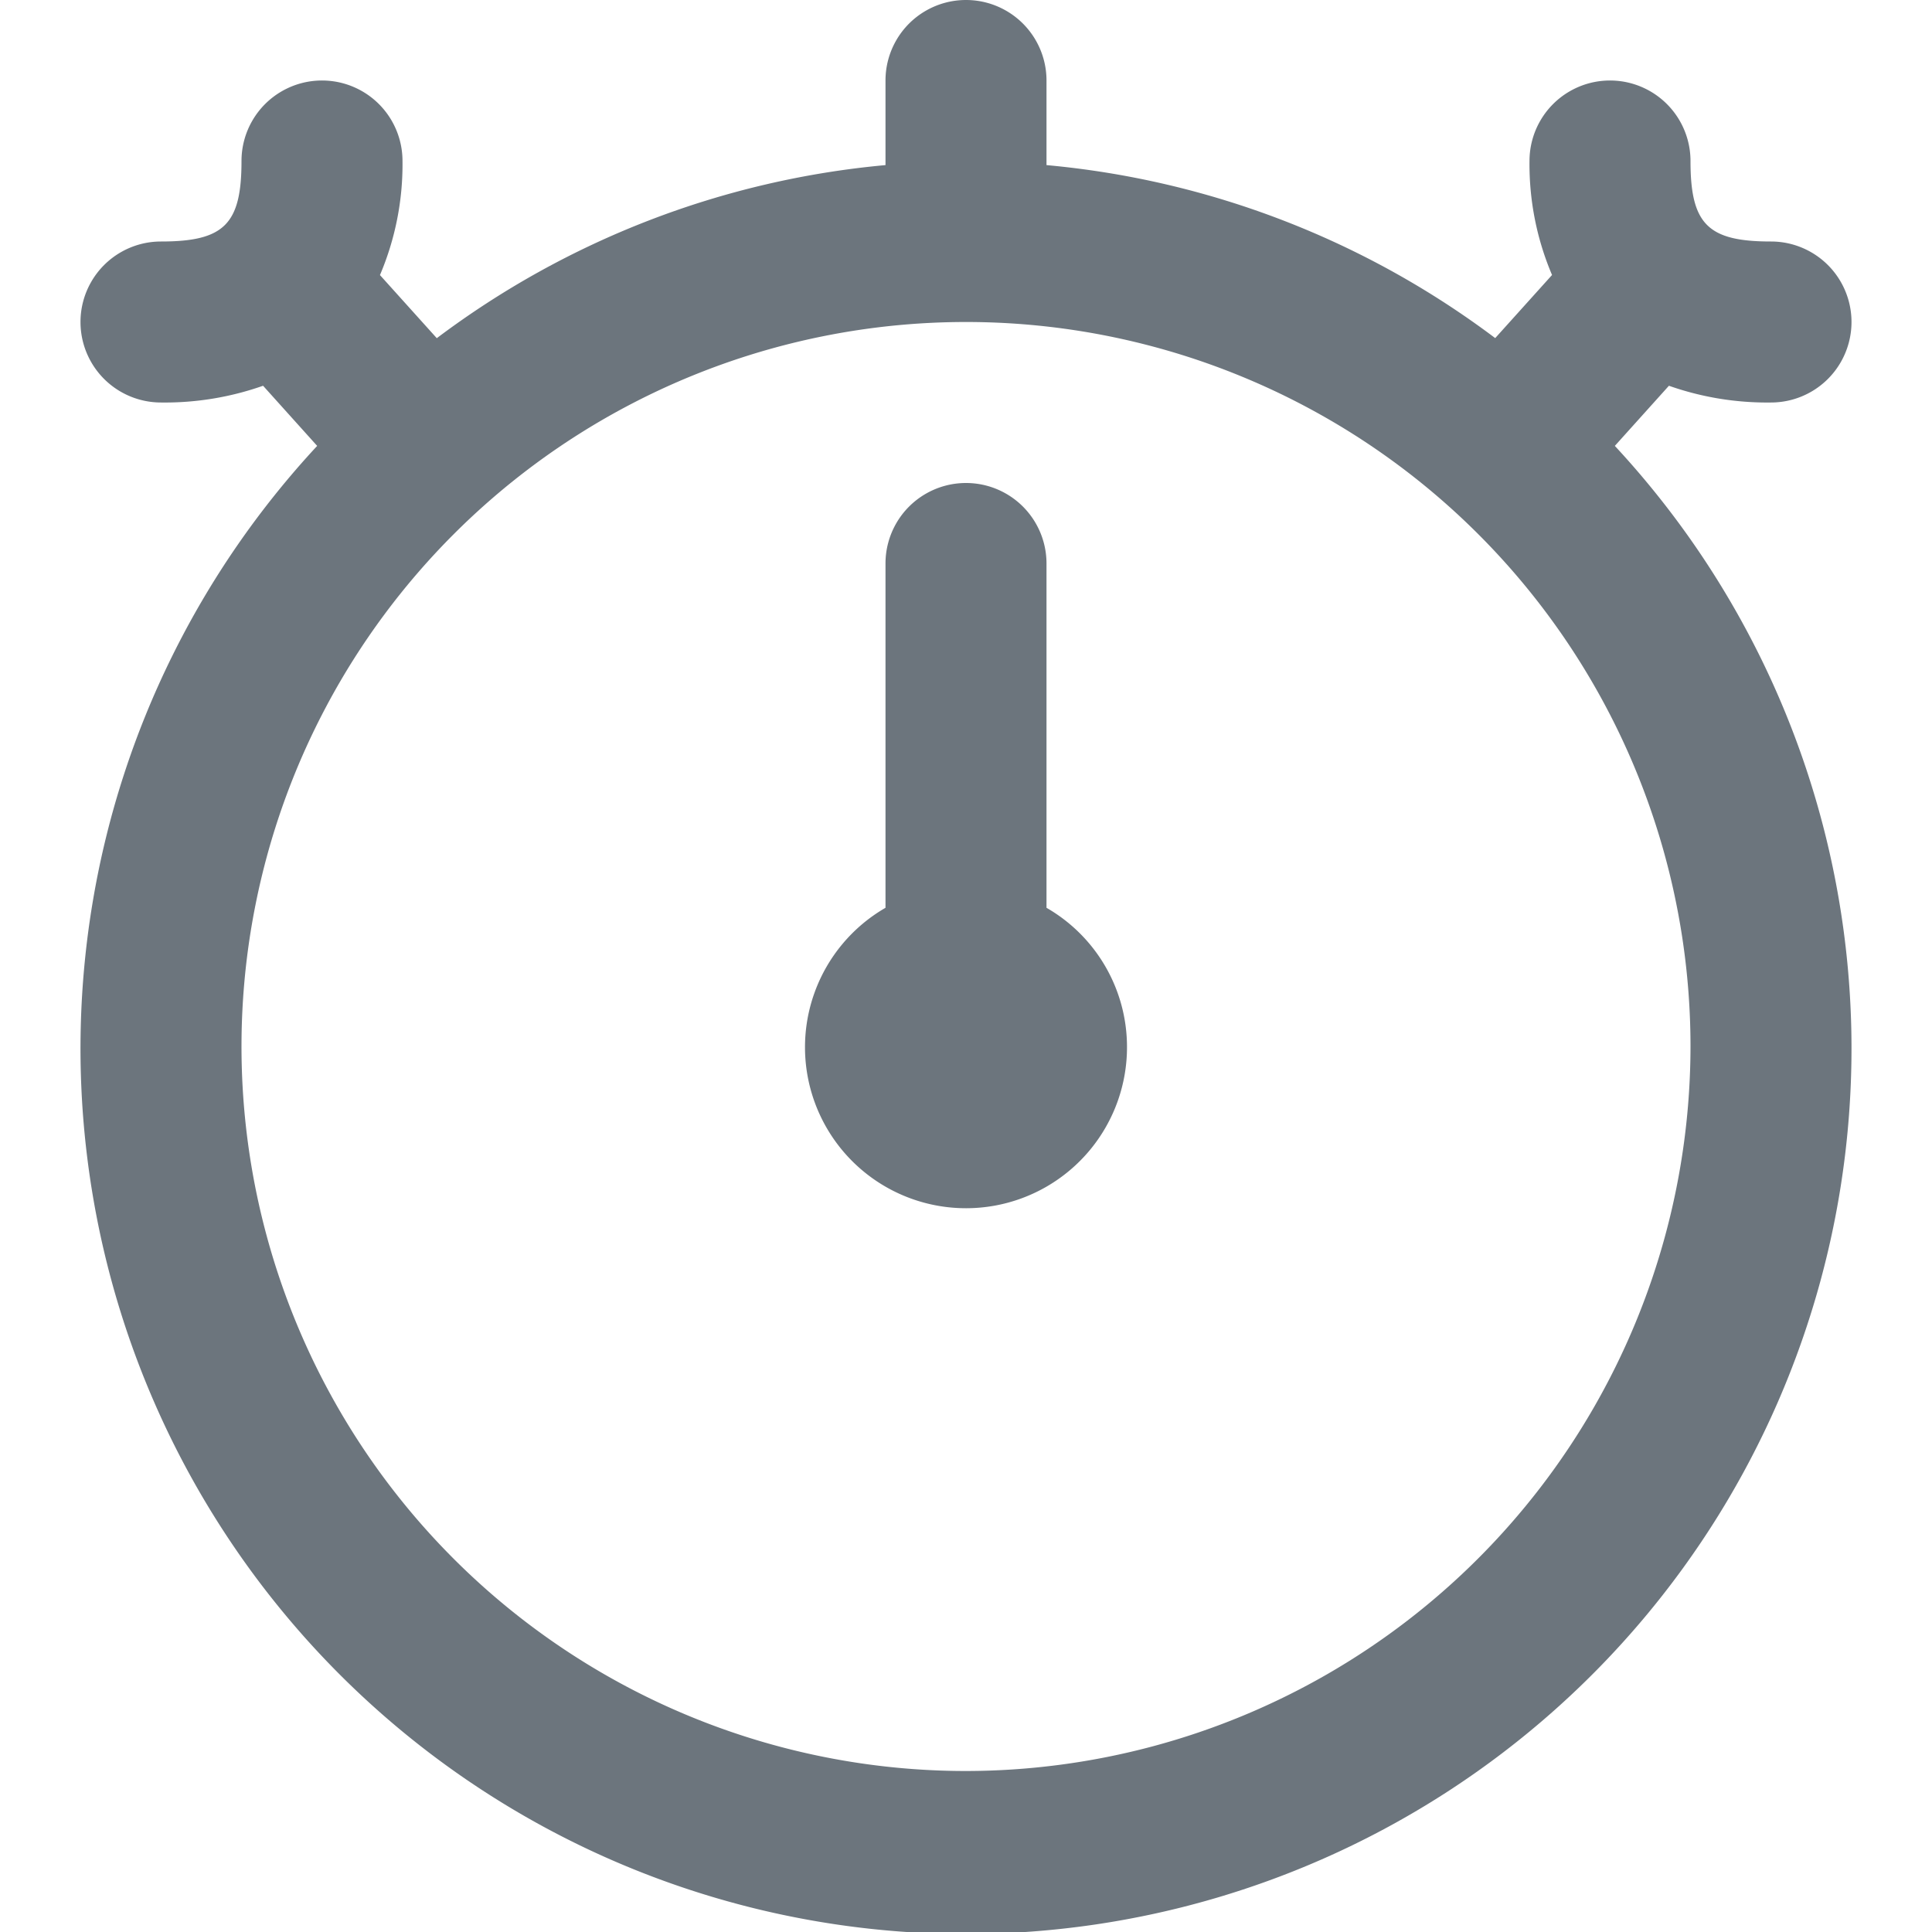 <svg id="Layer_1" height="20" viewBox="0 0 24 24" width="20" xmlns="http://www.w3.org/2000/svg" data-name="Layer 1"><path d="m14 13a2 2 0 1 1 -3-1.723v-4.277a1 1 0 0 1 2 0v4.277a1.994 1.994 0 0 1 1 1.723zm6.06-7.461a11 11 0 1 1 -16.12 0l-.672-.747a3.672 3.672 0 0 1 -1.268.208 1 1 0 0 1 0-2c.785 0 1-.215 1-1a1 1 0 0 1 2 0 3.513 3.513 0 0 1 -.28 1.417l.706.784a10.923 10.923 0 0 1 5.574-2.15v-1.051a1 1 0 0 1 2 0v1.051a10.923 10.923 0 0 1 5.574 2.149l.706-.784a3.513 3.513 0 0 1 -.28-1.416 1 1 0 0 1 2 0c0 .785.215 1 1 1a1 1 0 0 1 0 2 3.672 3.672 0 0 1 -1.268-.208zm.94 7.461a9 9 0 1 0 -9 9 9.01 9.01 0 0 0 9-9z" fill="#6C757D"/></svg>
